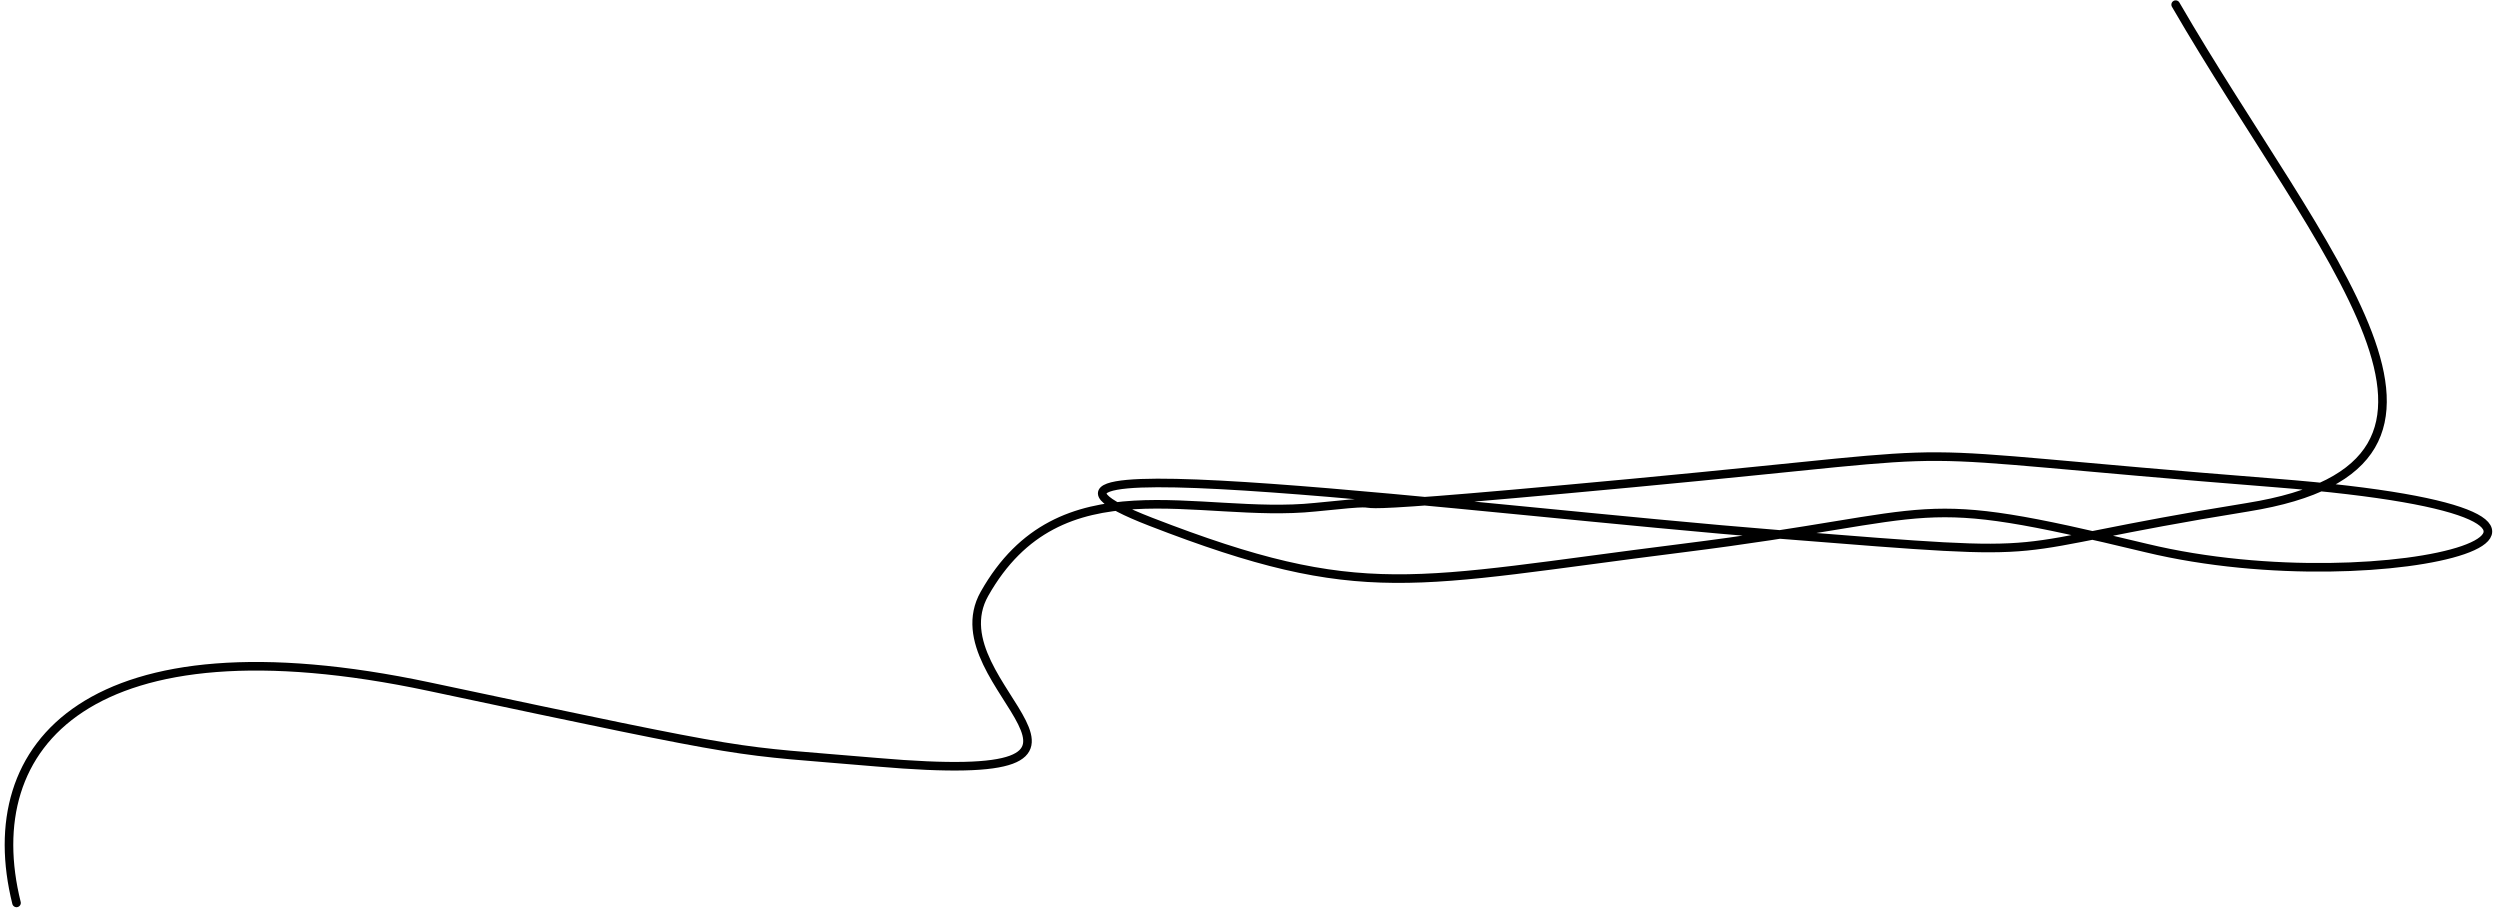 <svg width="291" height="106" viewBox="0 0 291 106" fill="none" xmlns="http://www.w3.org/2000/svg">
<path d="M253.247 0.541C270.185 29.761 293.174 53.959 261.635 59.041C230.097 64.122 242.68 65.034 207.189 62.211C171.698 59.388 109.185 51.136 133.948 60.735C158.711 70.333 164.277 67.752 195.816 63.8C227.354 59.847 221.708 57.024 249.859 63.8C278.01 70.575 314.953 60.17 264.862 56.218C214.771 52.265 235.098 51.991 190.089 56.218C145.08 60.444 167.489 57.546 153.065 59.041C139.416 60.455 123.382 53.556 114.59 69.123C108.485 79.932 136.514 91.697 102.087 88.724C84.342 87.192 89.502 88.321 49.979 79.932C10.456 71.543 -2.675 86.627 1.922 105.098" stroke="black" stroke-linecap="round"/>
</svg>
